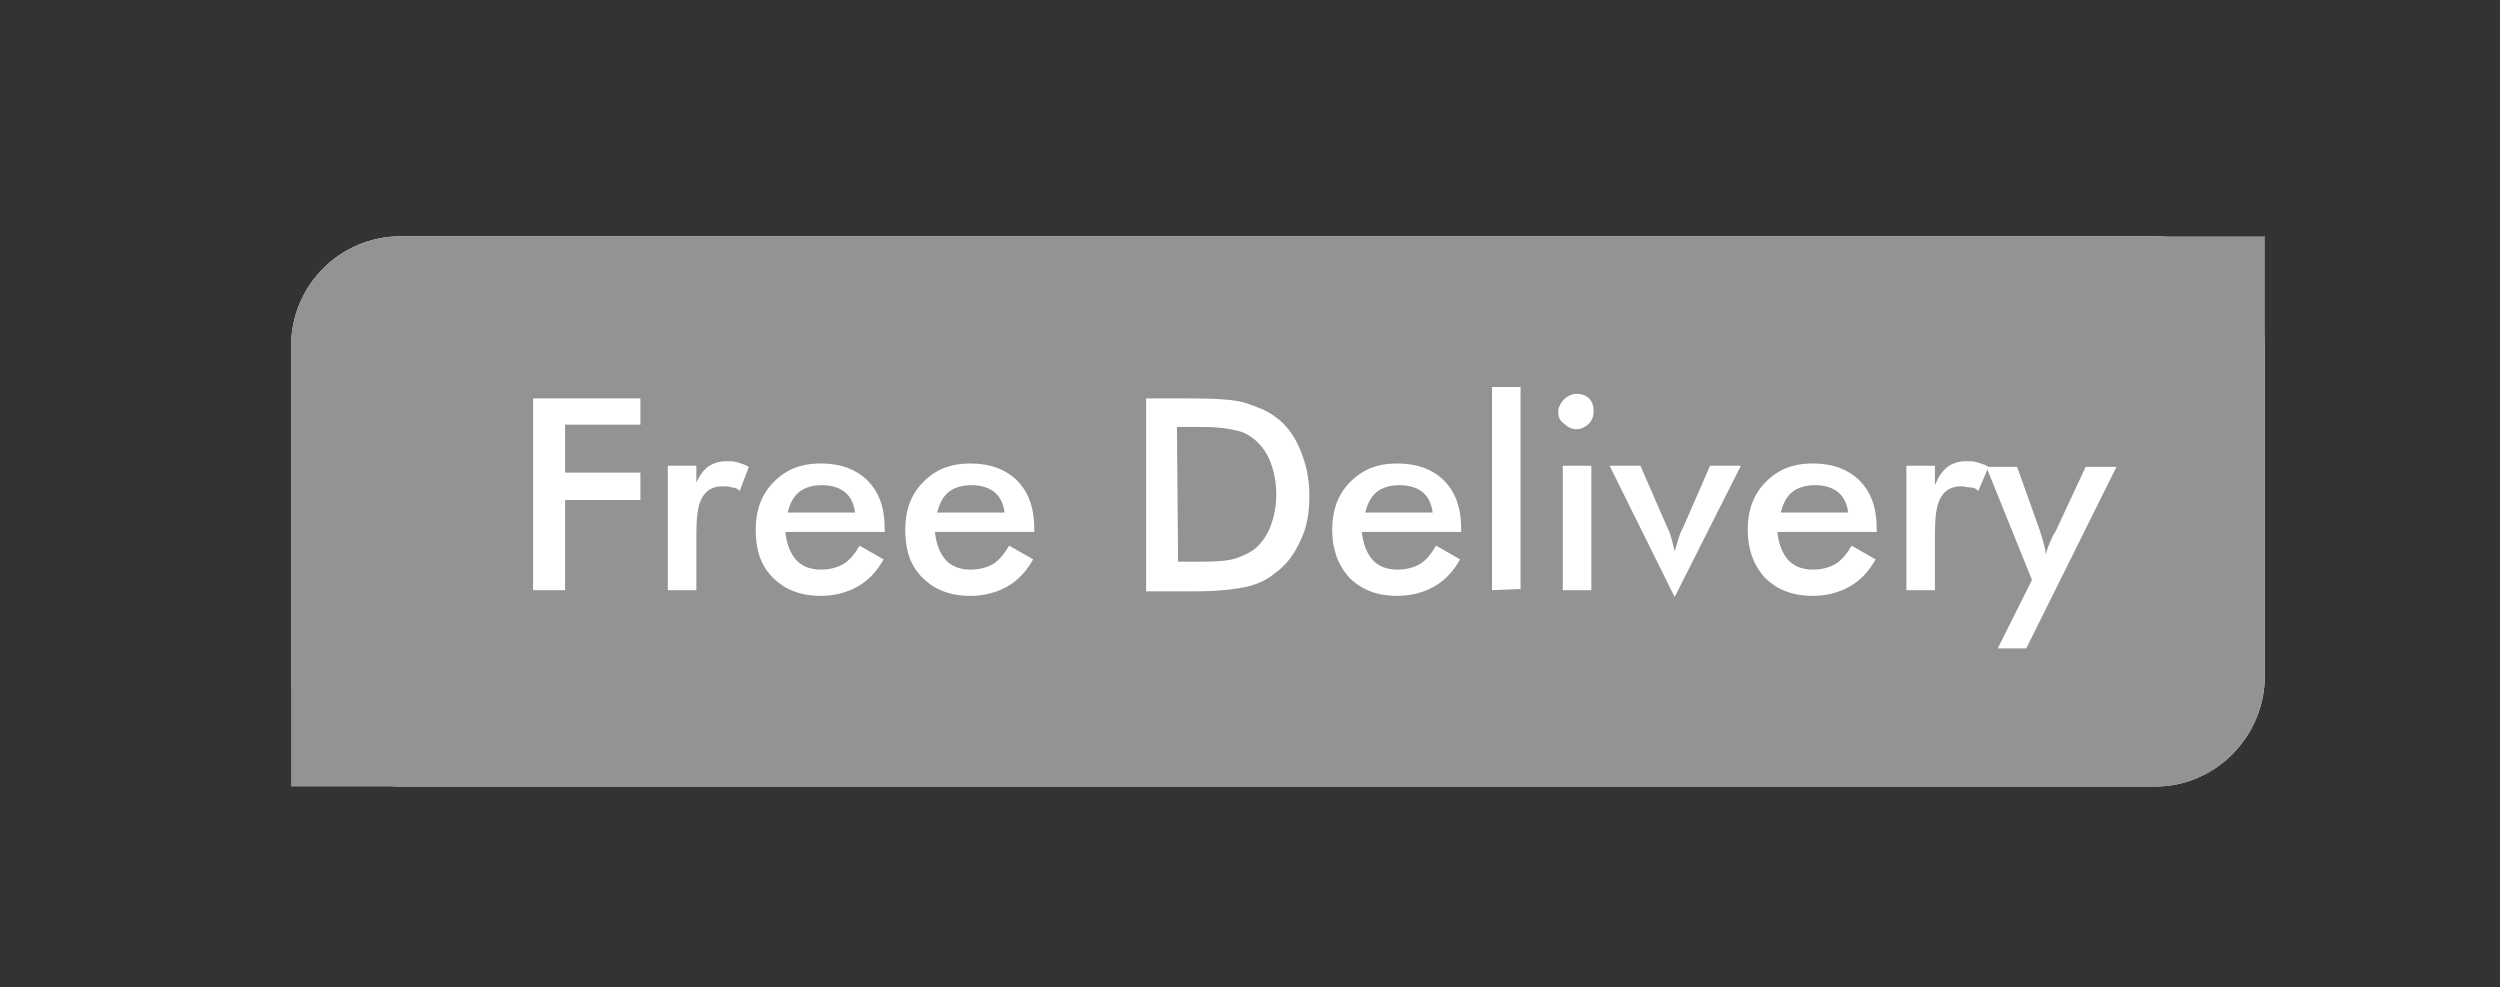 <?xml version="1.0" encoding="utf-8"?>
<!-- Generator: Adobe Illustrator 27.2.0, SVG Export Plug-In . SVG Version: 6.00 Build 0)  -->
<svg version="1.1" id="Layer_1" xmlns="http://www.w3.org/2000/svg" xmlns:xlink="http://www.w3.org/1999/xlink" x="0px" y="0px"
	 viewBox="0 0 219 86.5" style="enable-background:new 0 0 219 86.5;" xml:space="preserve">
<rect x="0" y="0" width="219" height="86.5" fill="#333333" stroke="none"/>
<style type="text/css">
	.st0{fill:#EBEBEC;}
	.st1{fill:#949293;}
	.st2{enable-background:new    ;}
	.st3{fill:#FFFFFF;}
</style>
<path class="st0" d="M188.8,68.9H35.1c-5.3,0-9.6-4.3-9.6-9.6v-29c0-5.3,4.3-9.6,9.6-9.6h153.7c5.3,0,9.6,4.3,9.6,9.6v28.9
	C198.4,64.5,194.1,68.9,188.8,68.9z"/>
<path class="st1" d="M188.8,68.9H25.5V30.3c0-5.3,4.3-9.6,9.6-9.6h163.3v38.5C198.4,64.5,194.1,68.9,188.8,68.9z"/>
<g class="st2">
	<path class="st3" d="M46.7,51.7V34.9h9.4v2.3h-6.6v4.2h6.6v2.4h-6.6v7.9C49.5,51.7,46.7,51.7,46.7,51.7z"/>
	<path class="st3" d="M60.9,42.5c0.3-0.7,0.6-1.2,1.1-1.6c0.4-0.3,1-0.5,1.6-0.5c0.4,0,0.7,0,1,0.1s0.7,0.2,1,0.4L64.8,43
		c-0.2-0.2-0.4-0.3-0.7-0.3c-0.2-0.1-0.5-0.1-0.8-0.1c-0.8,0-1.4,0.3-1.8,1c-0.4,0.7-0.5,1.8-0.5,3.3v4.8h-2.5V40.8H61v1.7H60.9z"/>
	<path class="st3" d="M77.5,46.6h-8.7c0.1,1,0.4,1.8,0.9,2.4s1.3,0.9,2.2,0.9c0.8,0,1.5-0.2,2-0.5s1-0.9,1.4-1.6l2.1,1.2
		c-0.6,1.1-1.4,1.9-2.3,2.4s-2,0.8-3.2,0.8c-1.7,0-3.1-0.5-4.2-1.6s-1.5-2.5-1.5-4.2s0.5-3.1,1.6-4.2c1.1-1.1,2.4-1.6,4.1-1.6
		s3.1,0.5,4.1,1.5s1.5,2.4,1.5,4.2V46.6z M74.9,44.9c-0.1-0.8-0.4-1.4-0.9-1.8s-1.2-0.6-2-0.6s-1.5,0.2-2,0.6c-0.5,0.4-0.8,1-1,1.8
		H74.9z"/>
	<path class="st3" d="M90.6,46.6h-8.7c0.1,1,0.4,1.8,0.9,2.4s1.3,0.9,2.2,0.9c0.8,0,1.5-0.2,2-0.5s1-0.9,1.4-1.6l2.1,1.2
		c-0.6,1.1-1.4,1.9-2.3,2.4s-2,0.8-3.2,0.8c-1.7,0-3.1-0.5-4.2-1.6s-1.5-2.5-1.5-4.2s0.5-3.1,1.6-4.2c1.1-1.1,2.4-1.6,4.1-1.6
		s3.1,0.5,4.1,1.5s1.5,2.4,1.5,4.2V46.6z M88,44.9c-0.1-0.8-0.4-1.4-0.9-1.8s-1.2-0.6-2-0.6s-1.5,0.2-2,0.6c-0.5,0.4-0.8,1-1,1.8H88
		z"/>
	<path class="st3" d="M100.4,51.7V34.9h3.7c2.4,0,4.1,0.1,5,0.4s1.8,0.6,2.6,1.2c1,0.7,1.7,1.7,2.2,2.9s0.8,2.5,0.8,4
		s-0.2,2.8-0.8,4c-0.5,1.1-1.2,2.1-2.2,2.8c-0.7,0.6-1.6,1-2.5,1.2s-2.4,0.4-4.4,0.4h-0.7h-3.7V51.7z M103.2,49.2h2.3
		c1.3,0,2.2-0.1,2.8-0.3c0.6-0.2,1.2-0.5,1.6-0.8c0.6-0.5,1.1-1.2,1.4-2s0.5-1.7,0.5-2.8s-0.2-2-0.5-2.8s-0.8-1.5-1.4-2
		c-0.5-0.4-1-0.7-1.7-0.8c-0.7-0.2-1.7-0.3-3.1-0.3h-1h-1L103.2,49.2L103.2,49.2z"/>
	<path class="st3" d="M128,46.6h-8.7c0.1,1,0.4,1.8,0.9,2.4c0.5,0.6,1.3,0.9,2.2,0.9c0.8,0,1.5-0.2,2-0.5s1-0.9,1.4-1.6l2.1,1.2
		c-0.6,1.1-1.4,1.9-2.3,2.4s-2,0.8-3.2,0.8c-1.7,0-3.1-0.5-4.2-1.6c-1-1.1-1.5-2.5-1.5-4.2s0.5-3.1,1.6-4.2c1.1-1.1,2.4-1.6,4.1-1.6
		s3.1,0.5,4.1,1.5s1.5,2.4,1.5,4.2V46.6z M125.5,44.9c-0.1-0.8-0.4-1.4-0.9-1.8s-1.2-0.6-2-0.6s-1.5,0.2-2,0.6c-0.5,0.4-0.8,1-1,1.8
		H125.5z"/>
	<path class="st3" d="M130.7,51.7V33.9h2.5v17.7L130.7,51.7L130.7,51.7z"/>
	<path class="st3" d="M136.5,36.1c0-0.4,0.2-0.8,0.5-1.1s0.7-0.5,1.1-0.5c0.4,0,0.8,0.1,1.1,0.4c0.3,0.3,0.4,0.7,0.4,1.1
		c0,0.4-0.1,0.8-0.4,1.1c-0.3,0.3-0.7,0.5-1.1,0.5c-0.4,0-0.8-0.2-1.1-0.5C136.7,36.9,136.5,36.6,136.5,36.1z M136.9,51.7V40.8h2.5
		v10.9C139.4,51.7,136.9,51.7,136.9,51.7z"/>
	<path class="st3" d="M146.7,52.3L141,40.8h2.7l2.4,5.5c0.1,0.2,0.2,0.4,0.3,0.8s0.2,0.7,0.3,1.2c0.1-0.3,0.2-0.7,0.3-1
		s0.2-0.7,0.4-1l2.4-5.5h2.7L146.7,52.3z"/>
	<path class="st3" d="M164.4,46.6h-8.7c0.1,1,0.4,1.8,0.9,2.4c0.5,0.6,1.3,0.9,2.2,0.9c0.8,0,1.5-0.2,2-0.5s1-0.9,1.4-1.6l2.1,1.2
		c-0.6,1.1-1.4,1.9-2.3,2.4s-2,0.8-3.2,0.8c-1.7,0-3.1-0.5-4.2-1.6c-1-1.1-1.5-2.5-1.5-4.2s0.5-3.1,1.6-4.2c1.1-1.1,2.4-1.6,4.1-1.6
		c1.7,0,3.1,0.5,4.1,1.5s1.5,2.4,1.5,4.2L164.4,46.6L164.4,46.6z M161.9,44.9c-0.1-0.8-0.4-1.4-0.9-1.8s-1.2-0.6-2-0.6
		s-1.5,0.2-2,0.6c-0.5,0.4-0.8,1-1,1.8H161.9z"/>
	<path class="st3" d="M169.5,42.5c0.3-0.7,0.6-1.2,1.1-1.6c0.4-0.3,1-0.5,1.6-0.5c0.4,0,0.7,0,1,0.1s0.7,0.2,1,0.4l-0.9,2.1
		c-0.2-0.2-0.4-0.3-0.7-0.3s-0.5-0.1-0.8-0.1c-0.8,0-1.4,0.3-1.8,1c-0.4,0.7-0.5,1.8-0.5,3.3v4.8H167V40.8h2.5V42.5z"/>
	<path class="st3" d="M177.5,56.8H175l3-6l-4-9.9h2.7l2,5.6c0.1,0.3,0.2,0.7,0.3,1c0.1,0.4,0.2,0.7,0.2,1.1c0.1-0.4,0.3-1,0.7-1.8
		l0.1-0.1l2.7-5.8h2.7L177.5,56.8z"/>
</g>
</svg>
